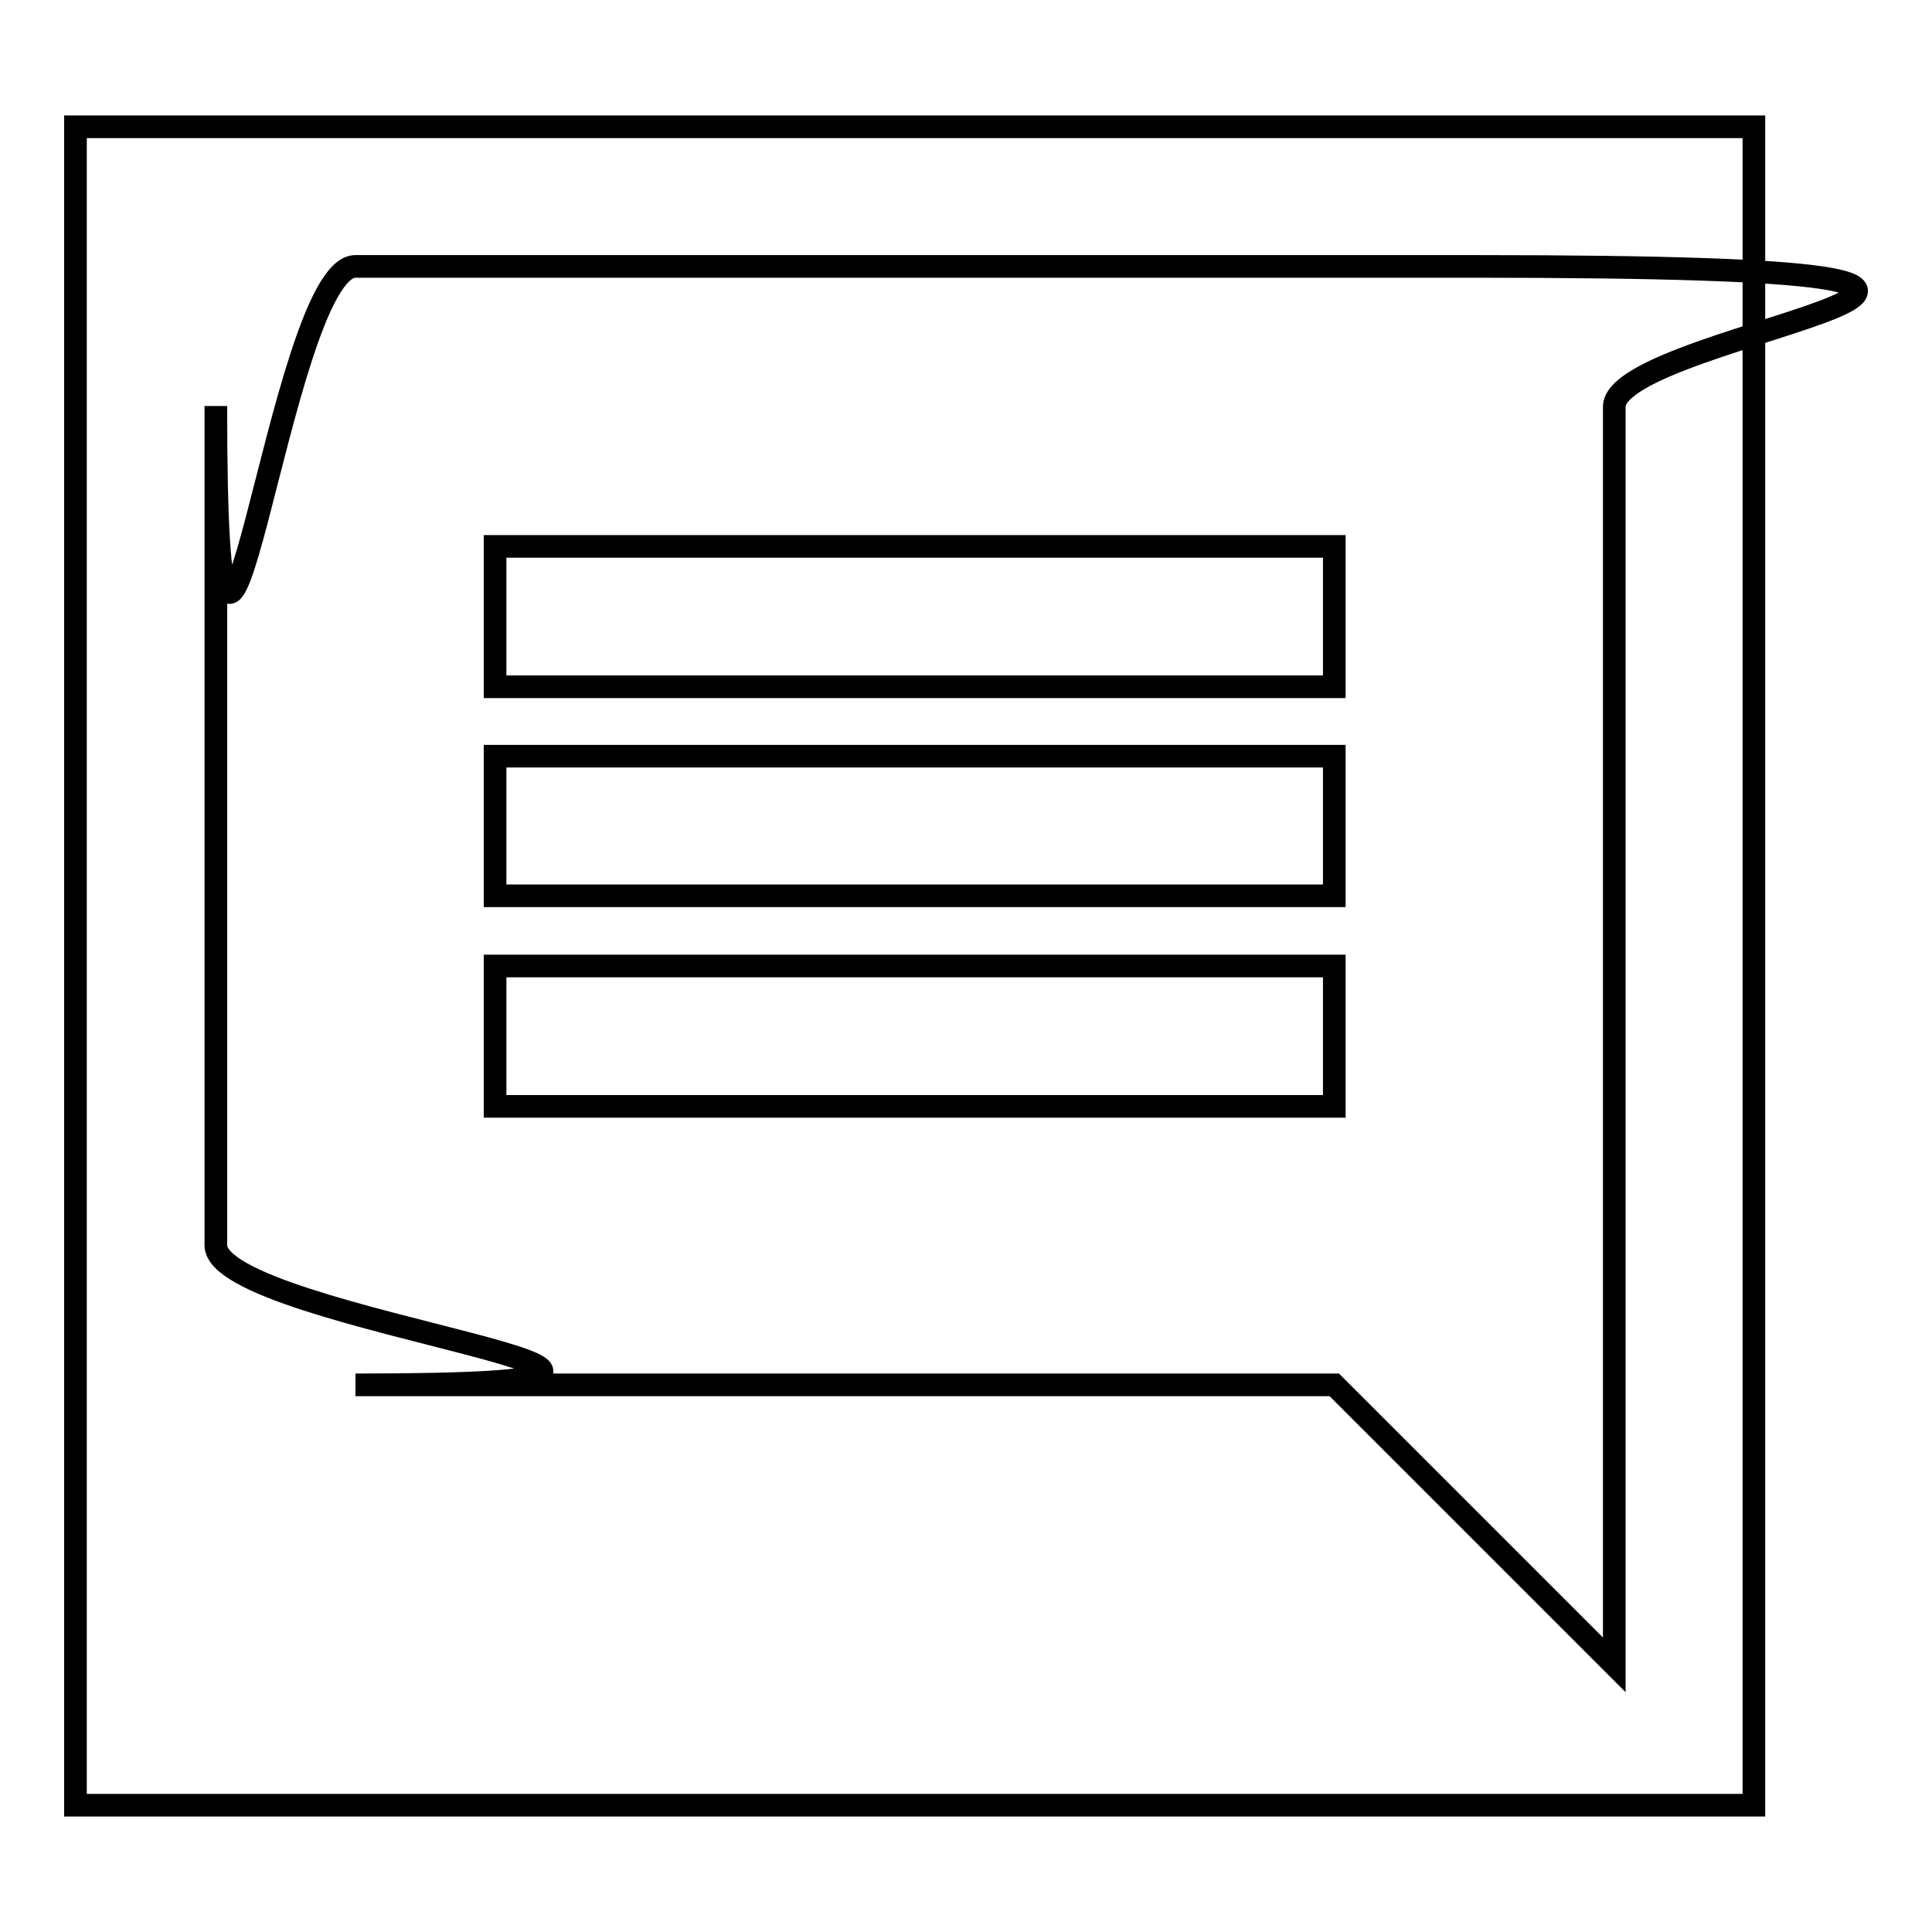 <?xml version="1.0" encoding="utf-8"?>
<!-- Svg Vector Icons : http://www.onlinewebfonts.com/icon -->
<!DOCTYPE svg PUBLIC "-//W3C//DTD SVG 1.1//EN" "http://www.w3.org/Graphics/SVG/1.1/DTD/svg11.dtd">
<svg version="1.1" xmlns="http://www.w3.org/2000/svg" xmlns:xlink="http://www.w3.org/1999/xlink" x="0px" y="0px" viewBox="0 0 256 256" enable-background="new 0 0 256 256" xml:space="preserve">
<g><g><path stroke-width="3" fill-opacity="0" stroke="#000000"  d="M195.3,35.3H47.1c-10.2,0-18.5,83.4-18.5,18.5v111.2c0,10.2,83.4,18.5,18.5,18.5h129.7l37.1,37.1V53.9C213.9,43.7,297.3,35.3,195.3,35.3L195.3,35.3z M176.8,146.6H65.6V128h111.2V146.6L176.8,146.6z M176.8,118.7H65.6v-18.5h111.2V118.7L176.8,118.7z M176.8,91H65.6V72.4h111.2V91L176.8,91z"/><path stroke-width="3" fill-opacity="0" stroke="#000000"  d="M10,16.8h222.4v222.4H10V16.8z"/></g></g>
</svg>